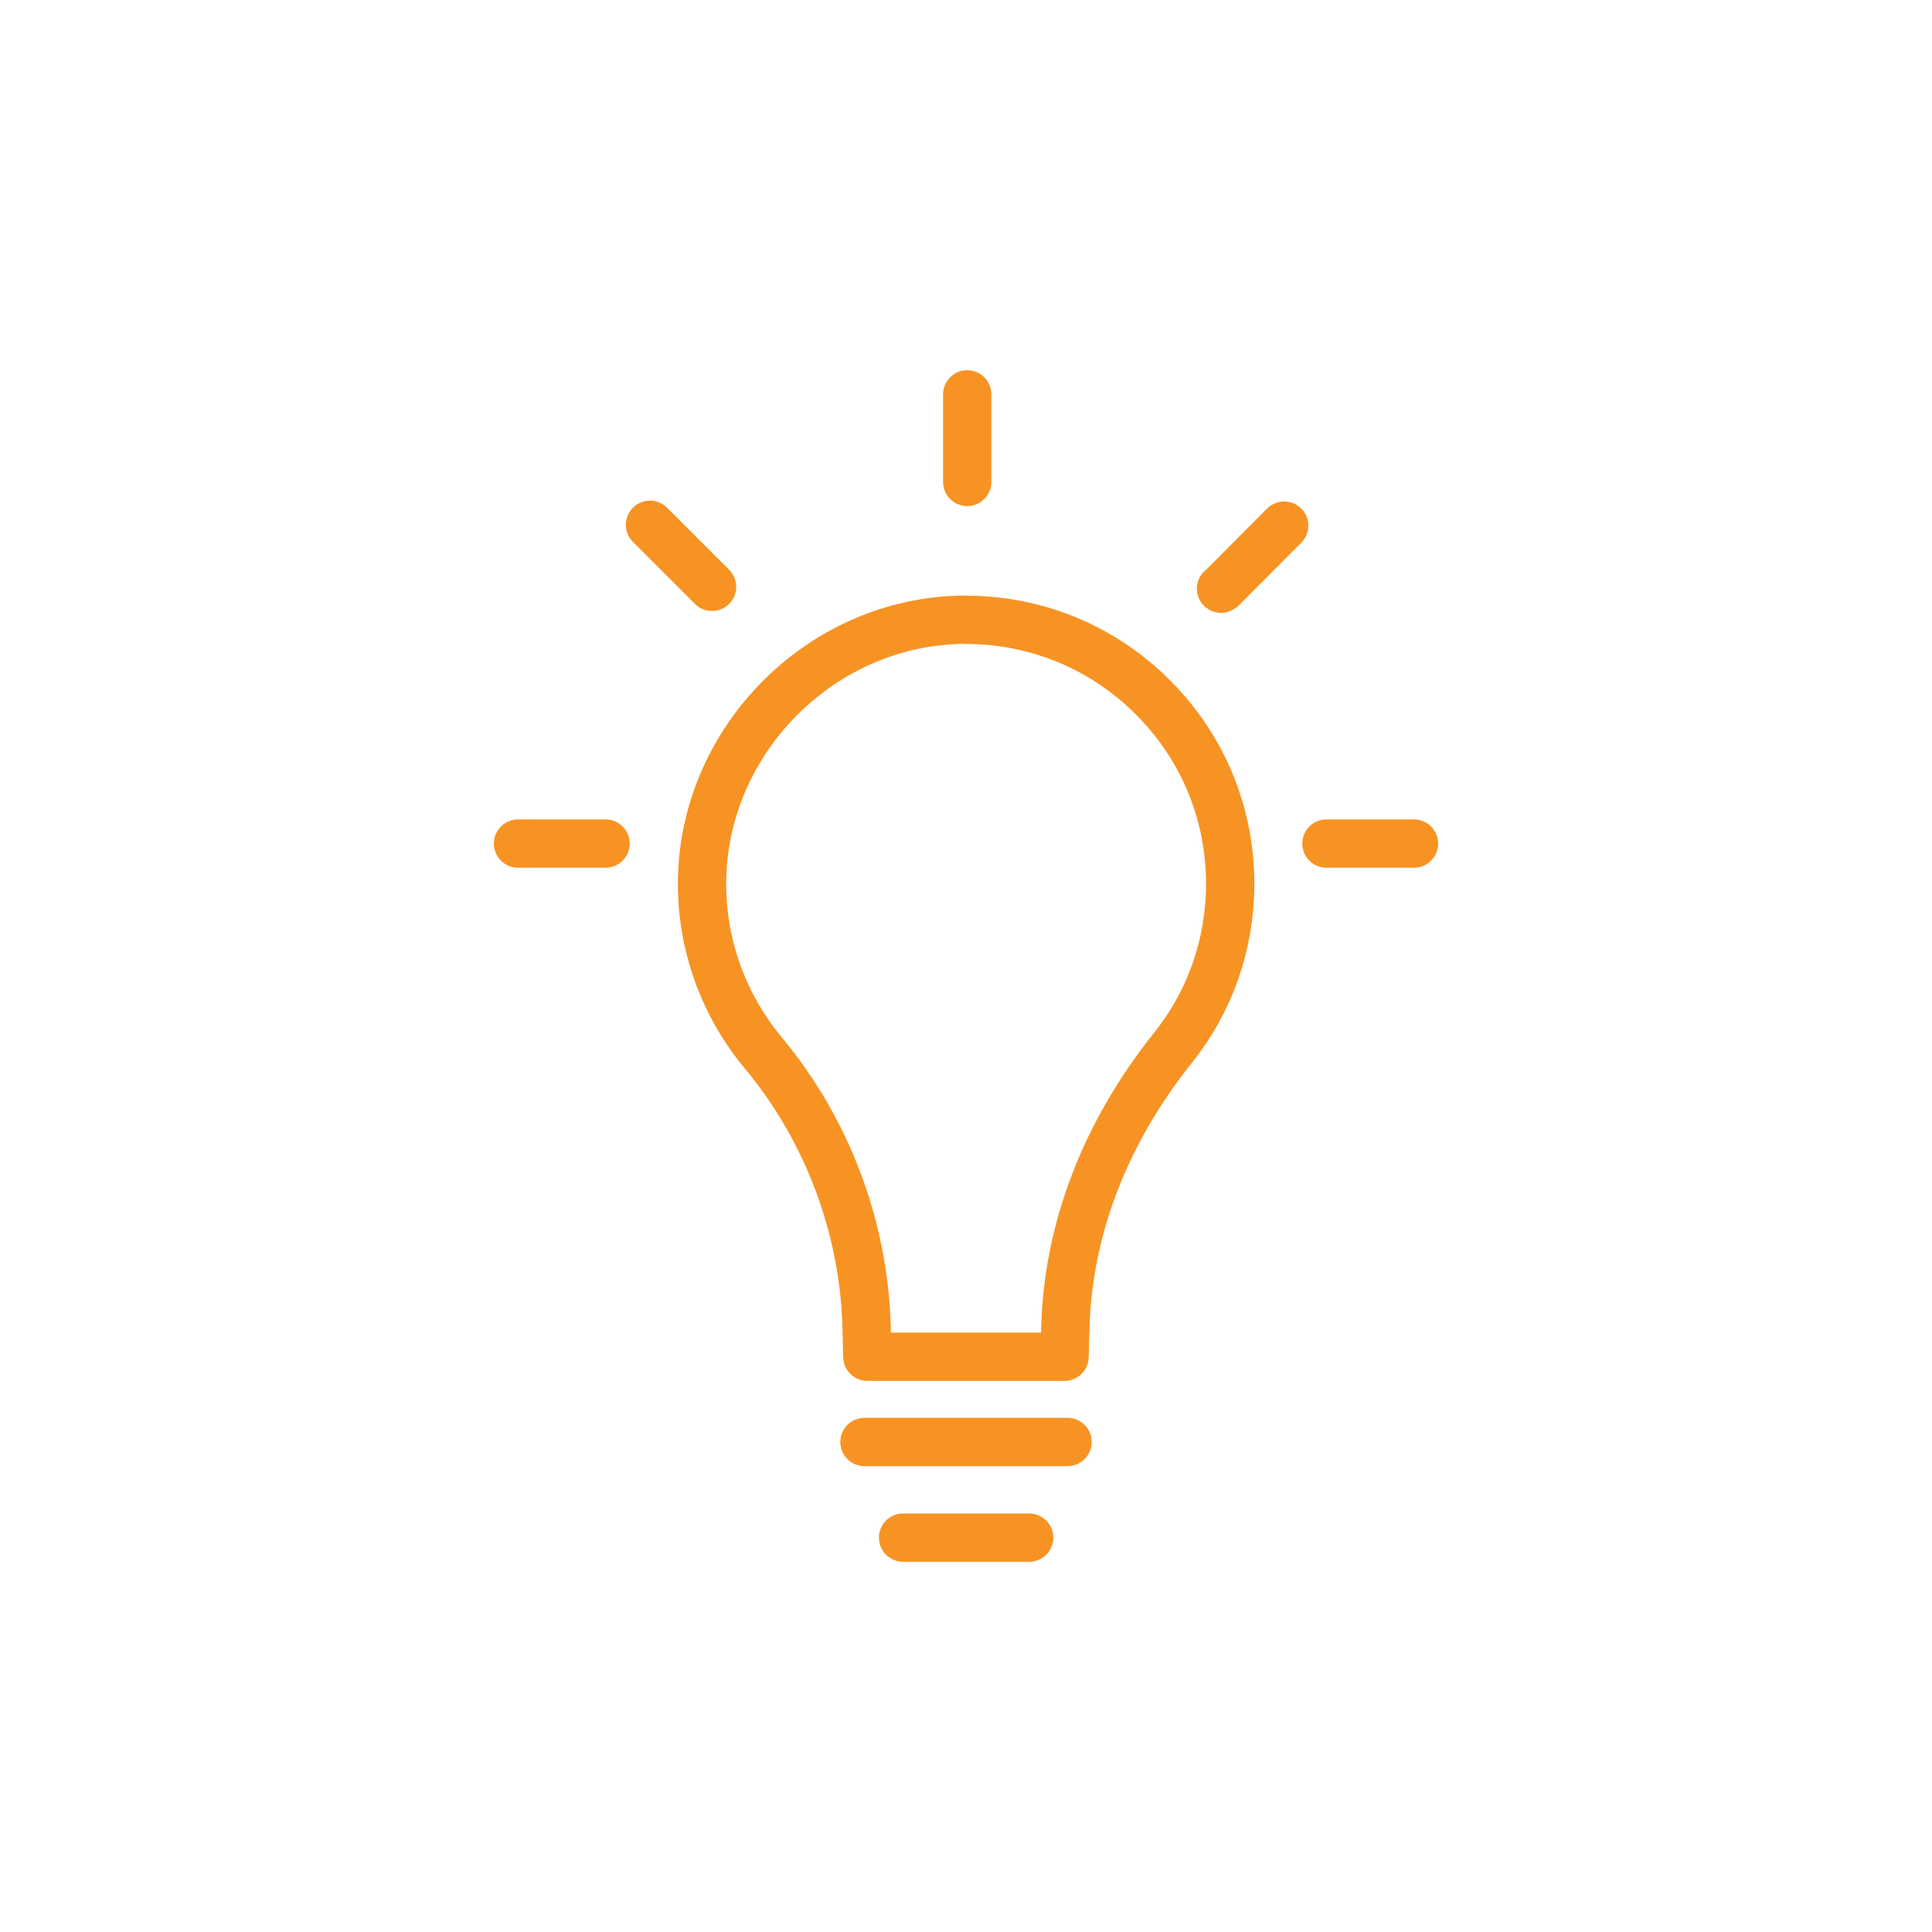 <?xml version="1.0" encoding="UTF-8"?>
<svg id="Layer_1" data-name="Layer 1" xmlns="http://www.w3.org/2000/svg" viewBox="0 0 160 160">
  <defs>
    <style>
      .cls-1 {
        fill: none;
        stroke: #f79323;
        stroke-linecap: round;
        stroke-linejoin: round;
        stroke-width: 4px;
      }
    </style>
  </defs>
  <path class="cls-1" d="m79.97,51.32c-.28,0-.56,0-.83.02-11.54.47-20.96,10.24-21,21.79-.02,5.11,1.77,10.09,5.05,14.04,5.32,6.38,8.36,14.47,8.58,22.76l.06,2.43h16.33l.07-2.43c.22-8.12,3.29-16.12,8.89-23.13,3.09-3.86,4.74-8.56,4.76-13.58,0-6.02-2.39-11.62-6.72-15.78-4.08-3.94-9.48-6.11-15.19-6.11Z"/>
  <polyline class="cls-1" points="106.35 43.53 101.18 48.72 101.12 48.75"/>
  <line class="cls-1" x1="71.59" y1="119.42" x2="88.41" y2="119.42"/>
  <line class="cls-1" x1="74.79" y1="127.34" x2="85.23" y2="127.34"/>
  <line class="cls-1" x1="80.1" y1="32.66" x2="80.1" y2="39.91"/>
  <line class="cls-1" x1="53.83" y1="43.46" x2="58.97" y2="48.6"/>
  <line class="cls-1" x1="117.1" y1="69.86" x2="109.85" y2="69.86"/>
  <line class="cls-1" x1="50.15" y1="69.86" x2="42.9" y2="69.86"/>
</svg>